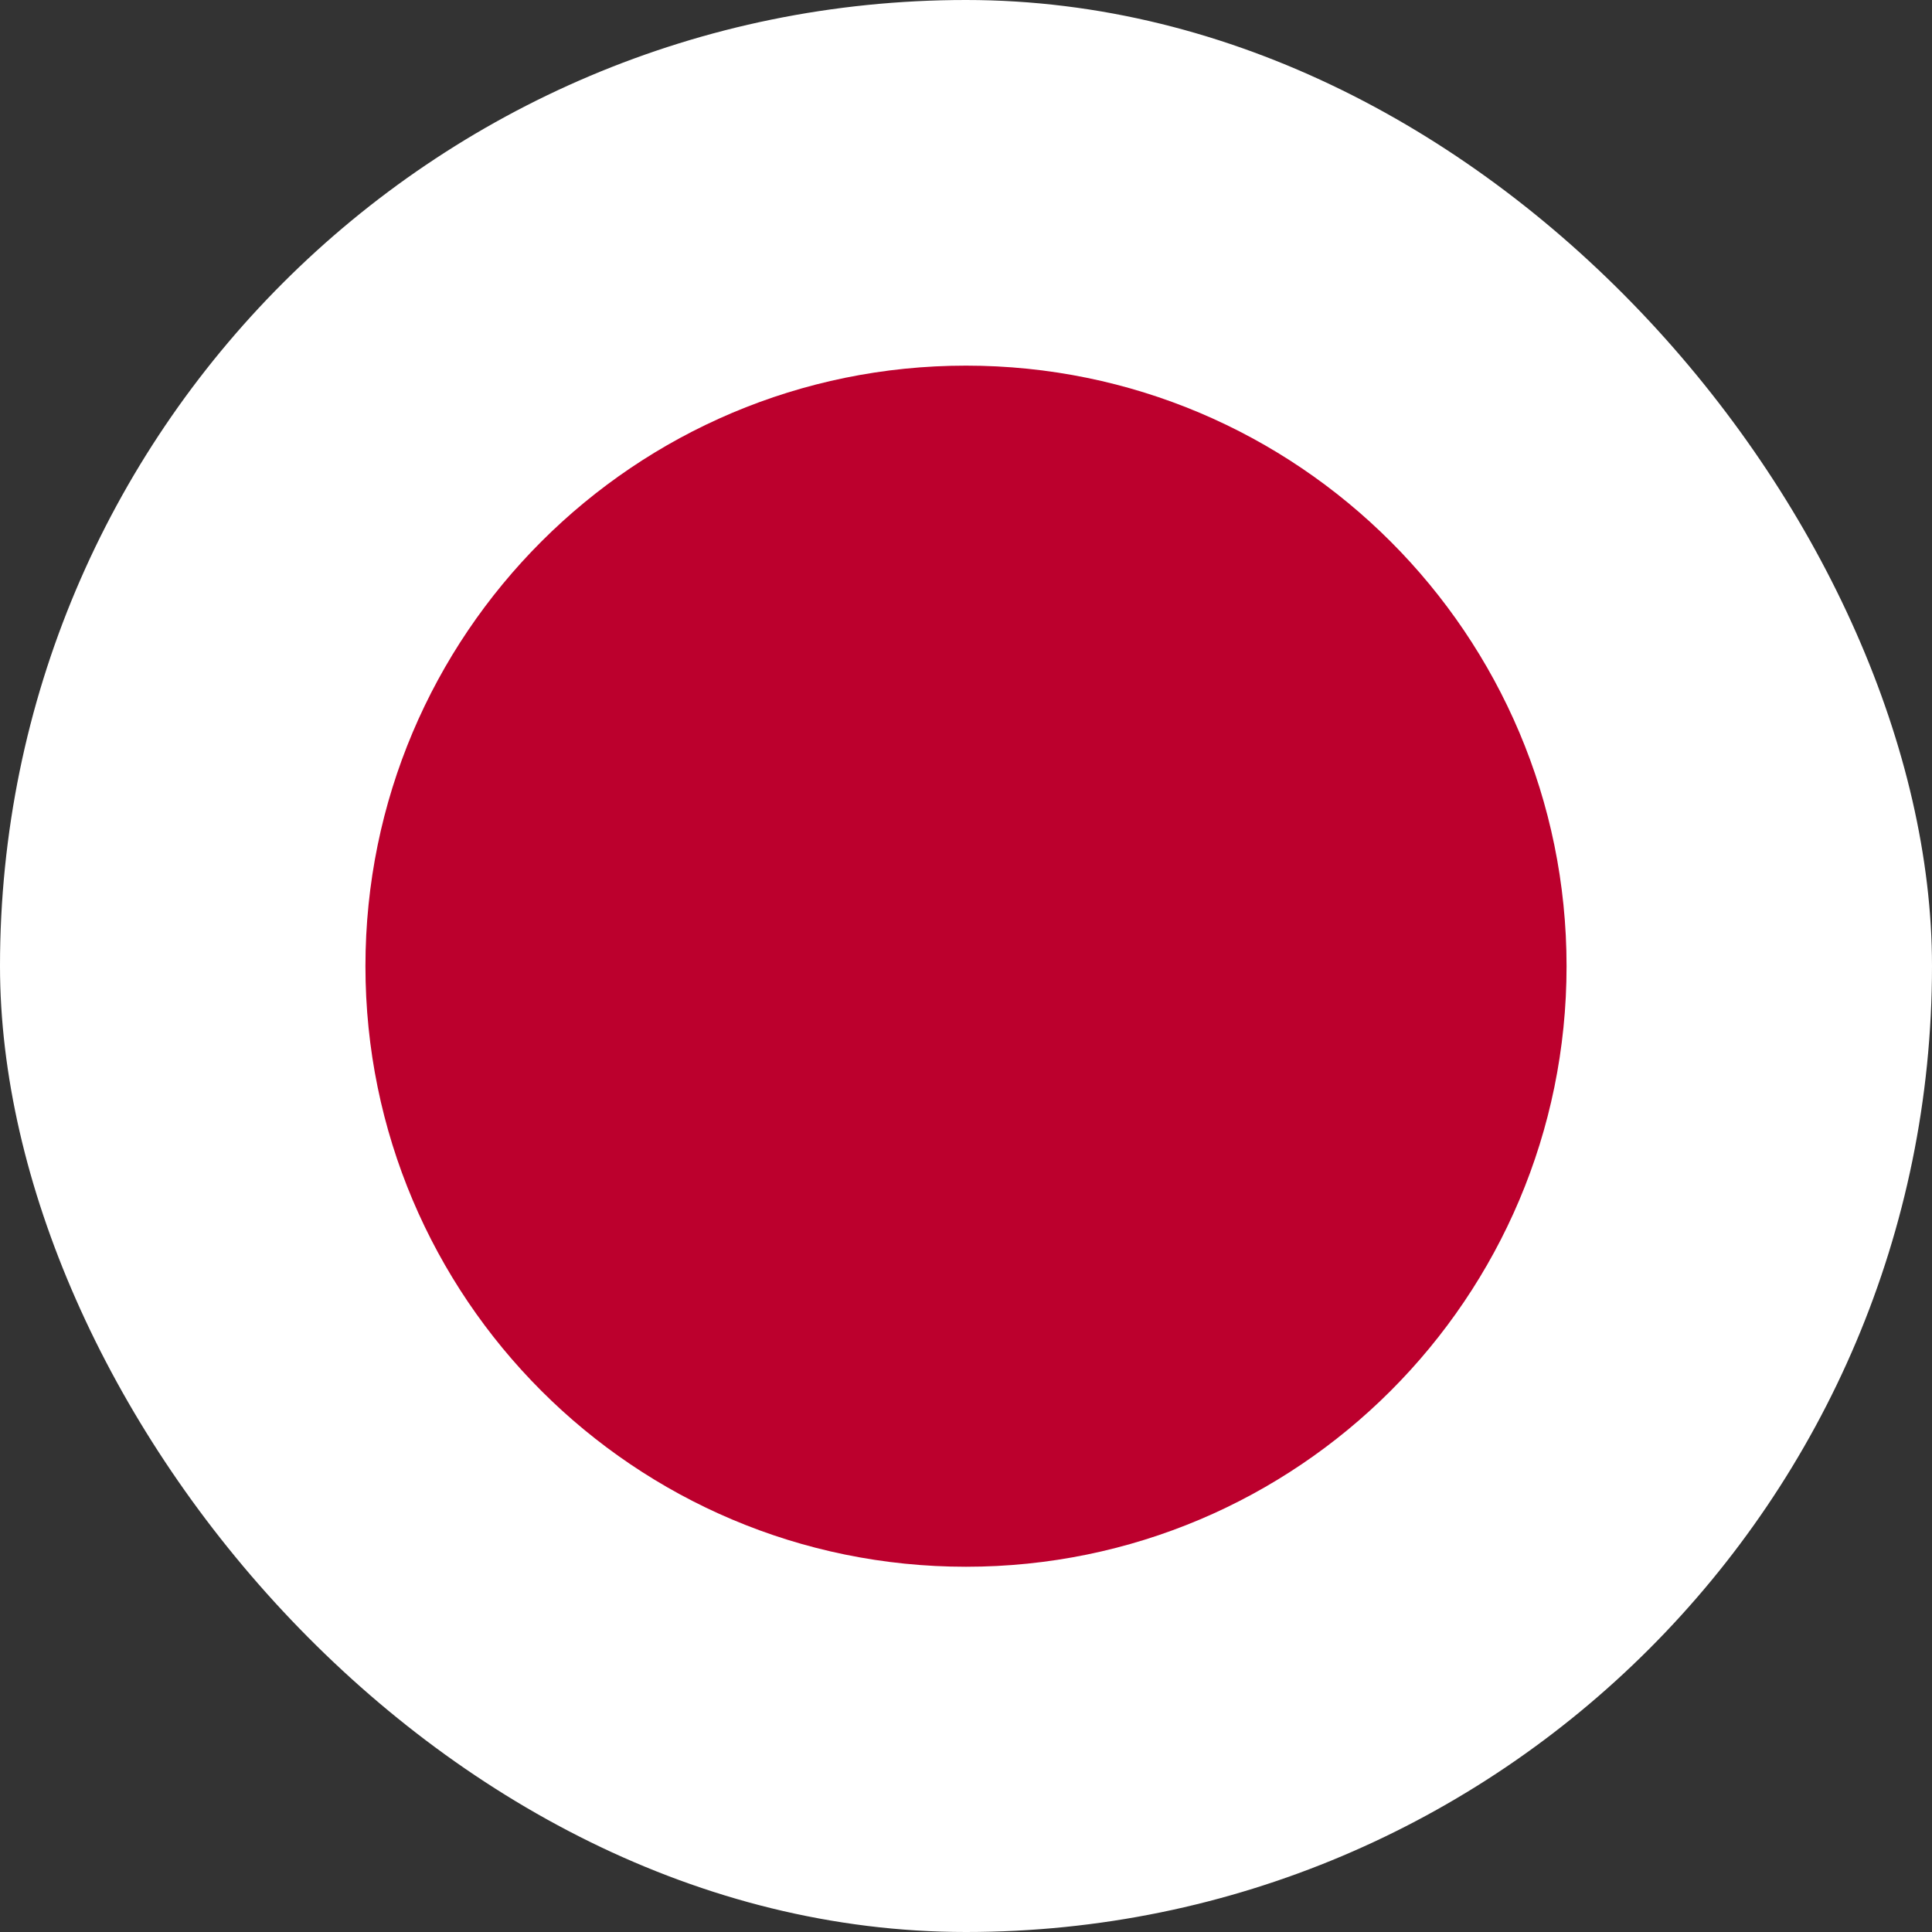 <svg width="20" height="20" viewBox="0 0 20 20" fill="none" xmlns="http://www.w3.org/2000/svg">
<rect x="0" y="0" width="20" height="20" fill="#333333" stroke="none"/>
<g clip-path="url(#clip0_110_3389)">
<path fill-rule="evenodd" clip-rule="evenodd" d="M-5 0H25V20.001H-5V0Z" fill="white"/>
<path d="M10 16.219C13.433 16.219 16.217 13.435 16.217 10.002C16.217 6.569 13.433 3.785 10 3.785C6.567 3.785 3.783 6.569 3.783 10.002C3.783 13.435 6.567 16.219 10 16.219Z" fill="#BC002D"/>
</g>
<defs>
<clipPath id="clip0_110_3389">
<rect width="20" height="20" rx="10" fill="white"/>
</clipPath>
</defs>
</svg>

